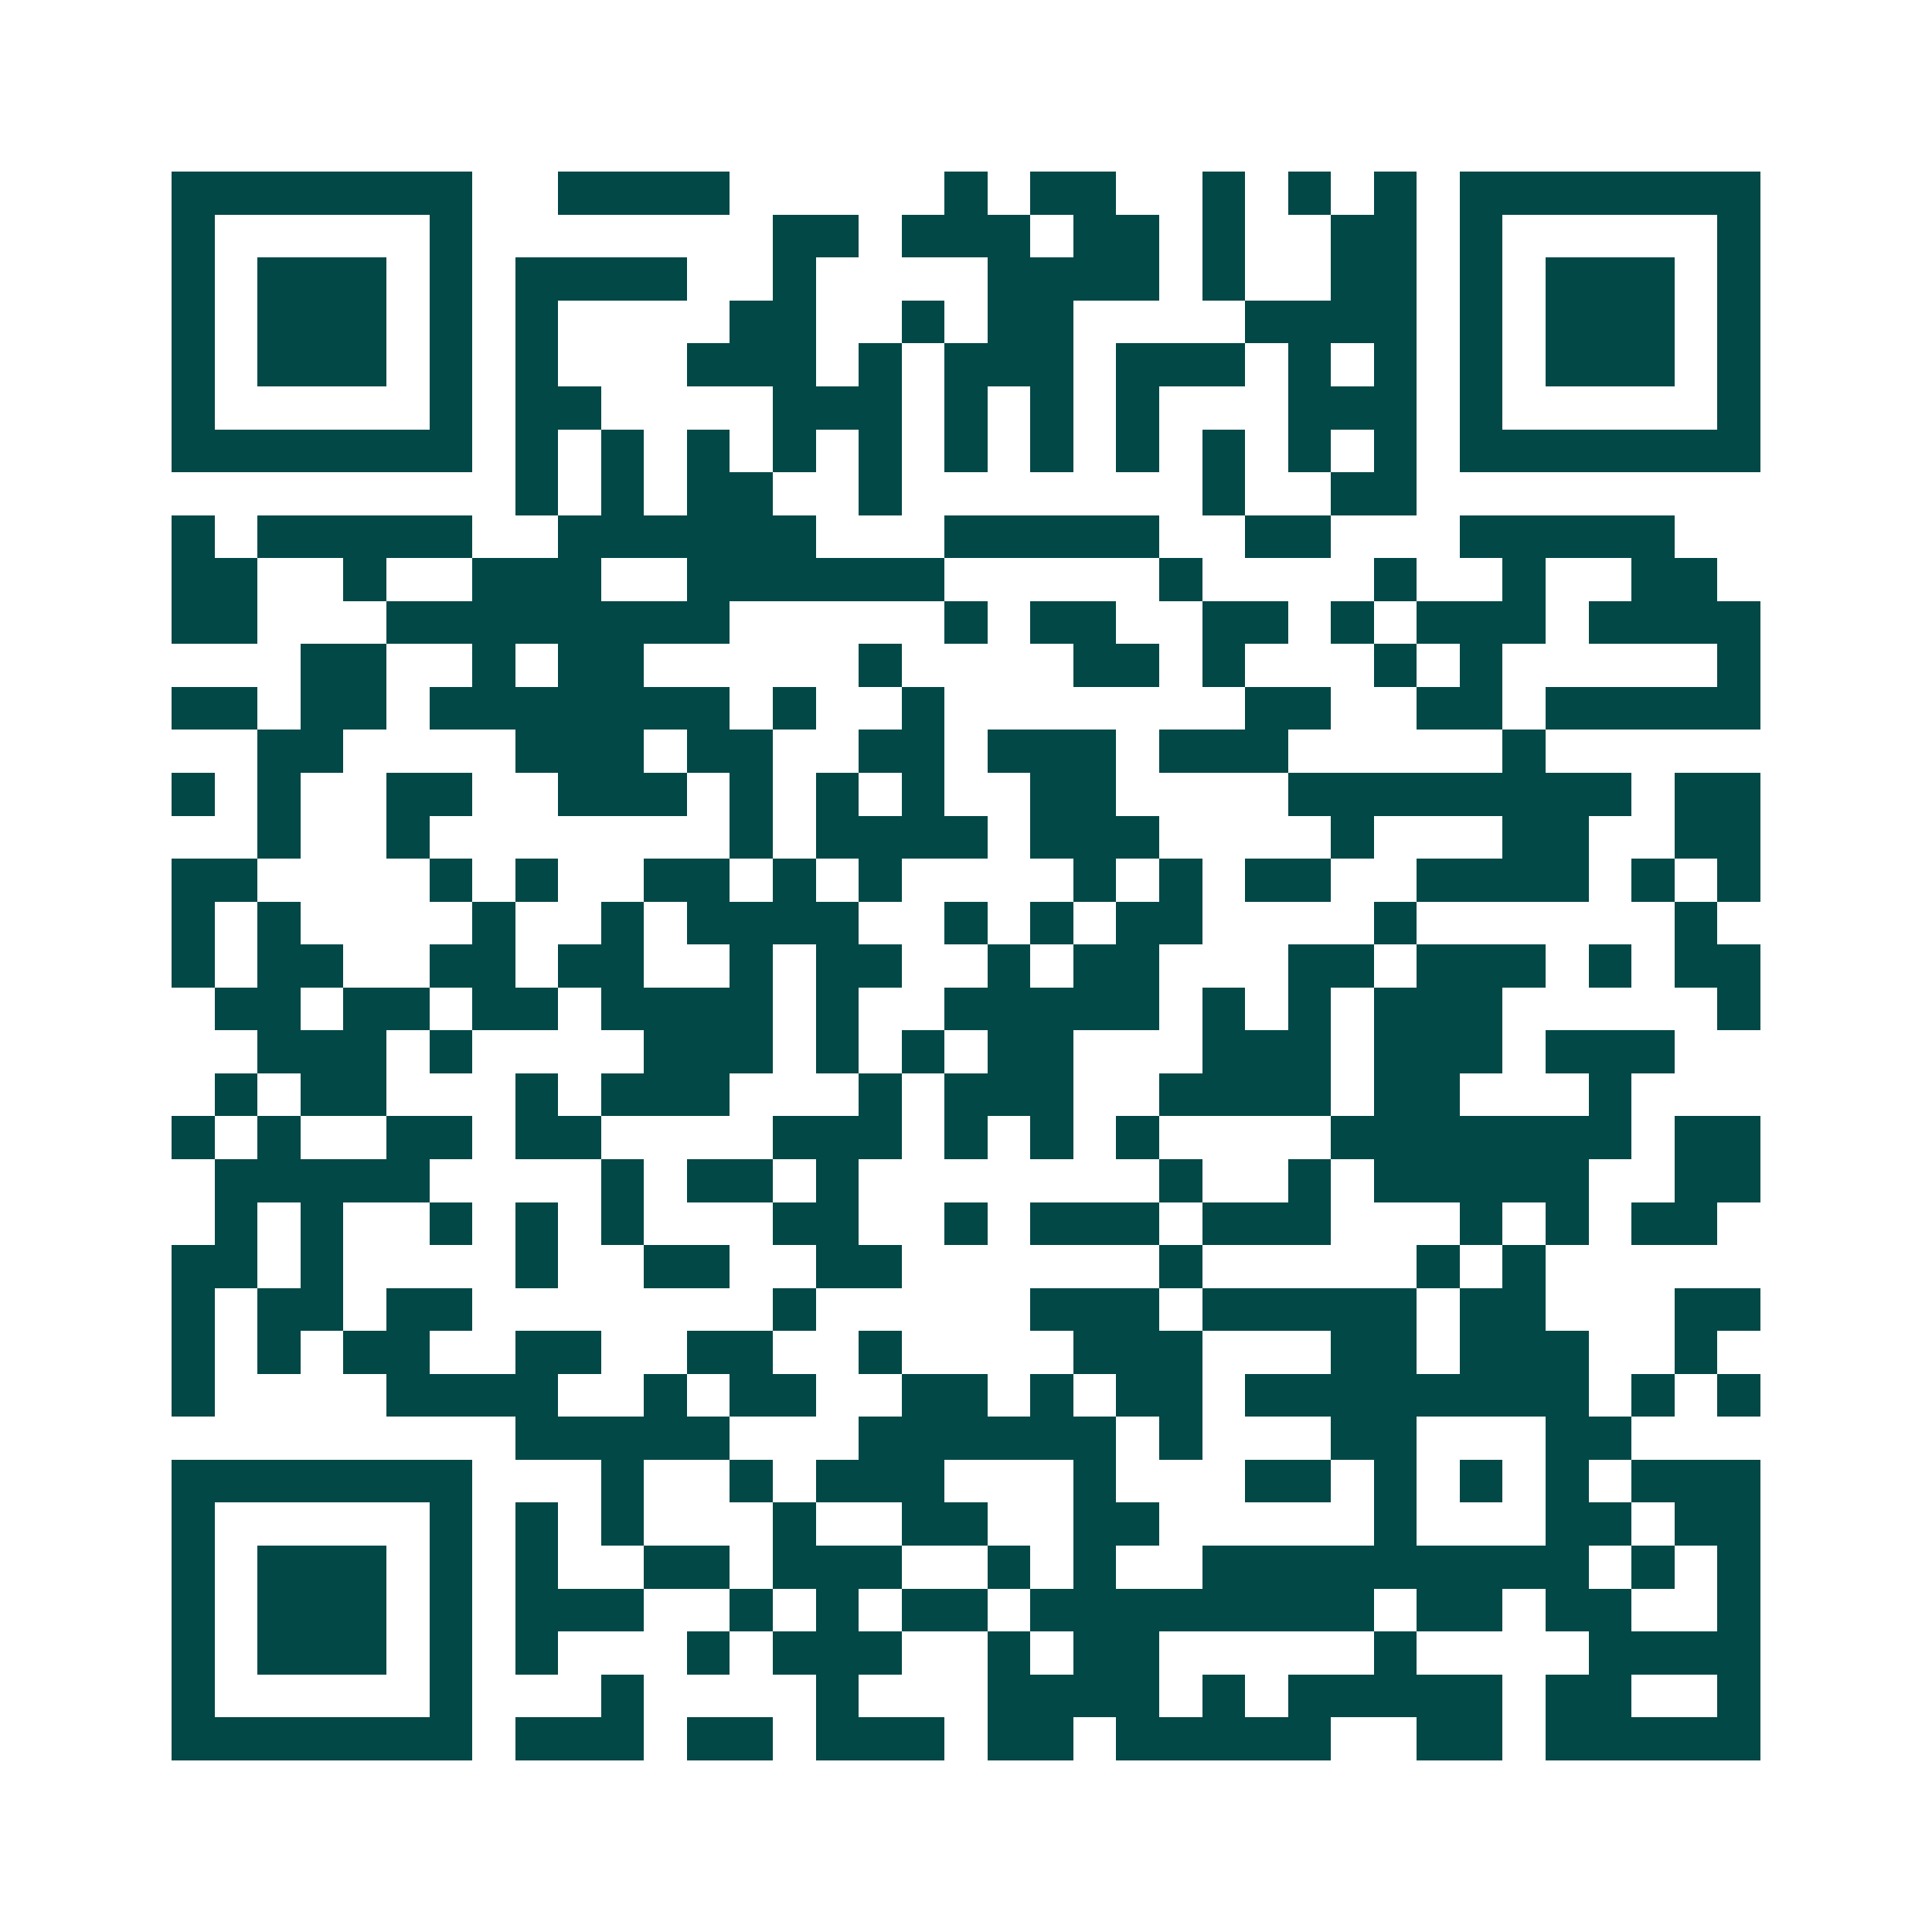 <svg xmlns="http://www.w3.org/2000/svg" width="200" height="200" viewBox="0 0 45 45" shape-rendering="crispEdges"><path fill="#ffffff" d="M0 0h45v45H0z"/><path stroke="#014847" d="M4 4.5h7m2 0h4m5 0h1m1 0h2m2 0h1m1 0h1m1 0h1m1 0h7M4 5.5h1m5 0h1m7 0h2m1 0h3m1 0h2m1 0h1m2 0h2m1 0h1m5 0h1M4 6.5h1m1 0h3m1 0h1m1 0h4m2 0h1m4 0h4m1 0h1m2 0h2m1 0h1m1 0h3m1 0h1M4 7.5h1m1 0h3m1 0h1m1 0h1m4 0h2m2 0h1m1 0h2m4 0h4m1 0h1m1 0h3m1 0h1M4 8.5h1m1 0h3m1 0h1m1 0h1m3 0h3m1 0h1m1 0h3m1 0h3m1 0h1m1 0h1m1 0h1m1 0h3m1 0h1M4 9.5h1m5 0h1m1 0h2m4 0h3m1 0h1m1 0h1m1 0h1m3 0h3m1 0h1m5 0h1M4 10.5h7m1 0h1m1 0h1m1 0h1m1 0h1m1 0h1m1 0h1m1 0h1m1 0h1m1 0h1m1 0h1m1 0h1m1 0h7M12 11.5h1m1 0h1m1 0h2m2 0h1m7 0h1m2 0h2M4 12.5h1m1 0h5m2 0h6m3 0h5m2 0h2m3 0h5M4 13.5h2m2 0h1m2 0h3m2 0h6m5 0h1m4 0h1m2 0h1m2 0h2M4 14.5h2m3 0h8m5 0h1m1 0h2m2 0h2m1 0h1m1 0h3m1 0h4M7 15.5h2m2 0h1m1 0h2m5 0h1m4 0h2m1 0h1m3 0h1m1 0h1m5 0h1M4 16.5h2m1 0h2m1 0h7m1 0h1m2 0h1m7 0h2m2 0h2m1 0h5M6 17.5h2m4 0h3m1 0h2m2 0h2m1 0h3m1 0h3m5 0h1M4 18.5h1m1 0h1m2 0h2m2 0h3m1 0h1m1 0h1m1 0h1m2 0h2m4 0h8m1 0h2M6 19.5h1m2 0h1m7 0h1m1 0h4m1 0h3m4 0h1m3 0h2m2 0h2M4 20.5h2m4 0h1m1 0h1m2 0h2m1 0h1m1 0h1m4 0h1m1 0h1m1 0h2m2 0h4m1 0h1m1 0h1M4 21.5h1m1 0h1m4 0h1m2 0h1m1 0h4m2 0h1m1 0h1m1 0h2m4 0h1m6 0h1M4 22.5h1m1 0h2m2 0h2m1 0h2m2 0h1m1 0h2m2 0h1m1 0h2m3 0h2m1 0h3m1 0h1m1 0h2M5 23.5h2m1 0h2m1 0h2m1 0h4m1 0h1m2 0h5m1 0h1m1 0h1m1 0h3m5 0h1M6 24.5h3m1 0h1m4 0h3m1 0h1m1 0h1m1 0h2m3 0h3m1 0h3m1 0h3M5 25.5h1m1 0h2m3 0h1m1 0h3m3 0h1m1 0h3m2 0h4m1 0h2m3 0h1M4 26.5h1m1 0h1m2 0h2m1 0h2m4 0h3m1 0h1m1 0h1m1 0h1m4 0h7m1 0h2M5 27.5h5m4 0h1m1 0h2m1 0h1m7 0h1m2 0h1m1 0h5m2 0h2M5 28.5h1m1 0h1m2 0h1m1 0h1m1 0h1m3 0h2m2 0h1m1 0h3m1 0h3m3 0h1m1 0h1m1 0h2M4 29.5h2m1 0h1m4 0h1m2 0h2m2 0h2m6 0h1m5 0h1m1 0h1M4 30.5h1m1 0h2m1 0h2m7 0h1m5 0h3m1 0h5m1 0h2m3 0h2M4 31.5h1m1 0h1m1 0h2m2 0h2m2 0h2m2 0h1m4 0h3m3 0h2m1 0h3m2 0h1M4 32.5h1m4 0h4m2 0h1m1 0h2m2 0h2m1 0h1m1 0h2m1 0h8m1 0h1m1 0h1M12 33.5h5m3 0h6m1 0h1m3 0h2m3 0h2M4 34.5h7m3 0h1m2 0h1m1 0h3m3 0h1m3 0h2m1 0h1m1 0h1m1 0h1m1 0h3M4 35.5h1m5 0h1m1 0h1m1 0h1m3 0h1m2 0h2m2 0h2m5 0h1m3 0h2m1 0h2M4 36.5h1m1 0h3m1 0h1m1 0h1m2 0h2m1 0h3m2 0h1m1 0h1m2 0h9m1 0h1m1 0h1M4 37.5h1m1 0h3m1 0h1m1 0h3m2 0h1m1 0h1m1 0h2m1 0h8m1 0h2m1 0h2m2 0h1M4 38.5h1m1 0h3m1 0h1m1 0h1m3 0h1m1 0h3m2 0h1m1 0h2m5 0h1m4 0h4M4 39.5h1m5 0h1m3 0h1m4 0h1m3 0h4m1 0h1m1 0h5m1 0h2m2 0h1M4 40.5h7m1 0h3m1 0h2m1 0h3m1 0h2m1 0h5m2 0h2m1 0h5"/></svg>
